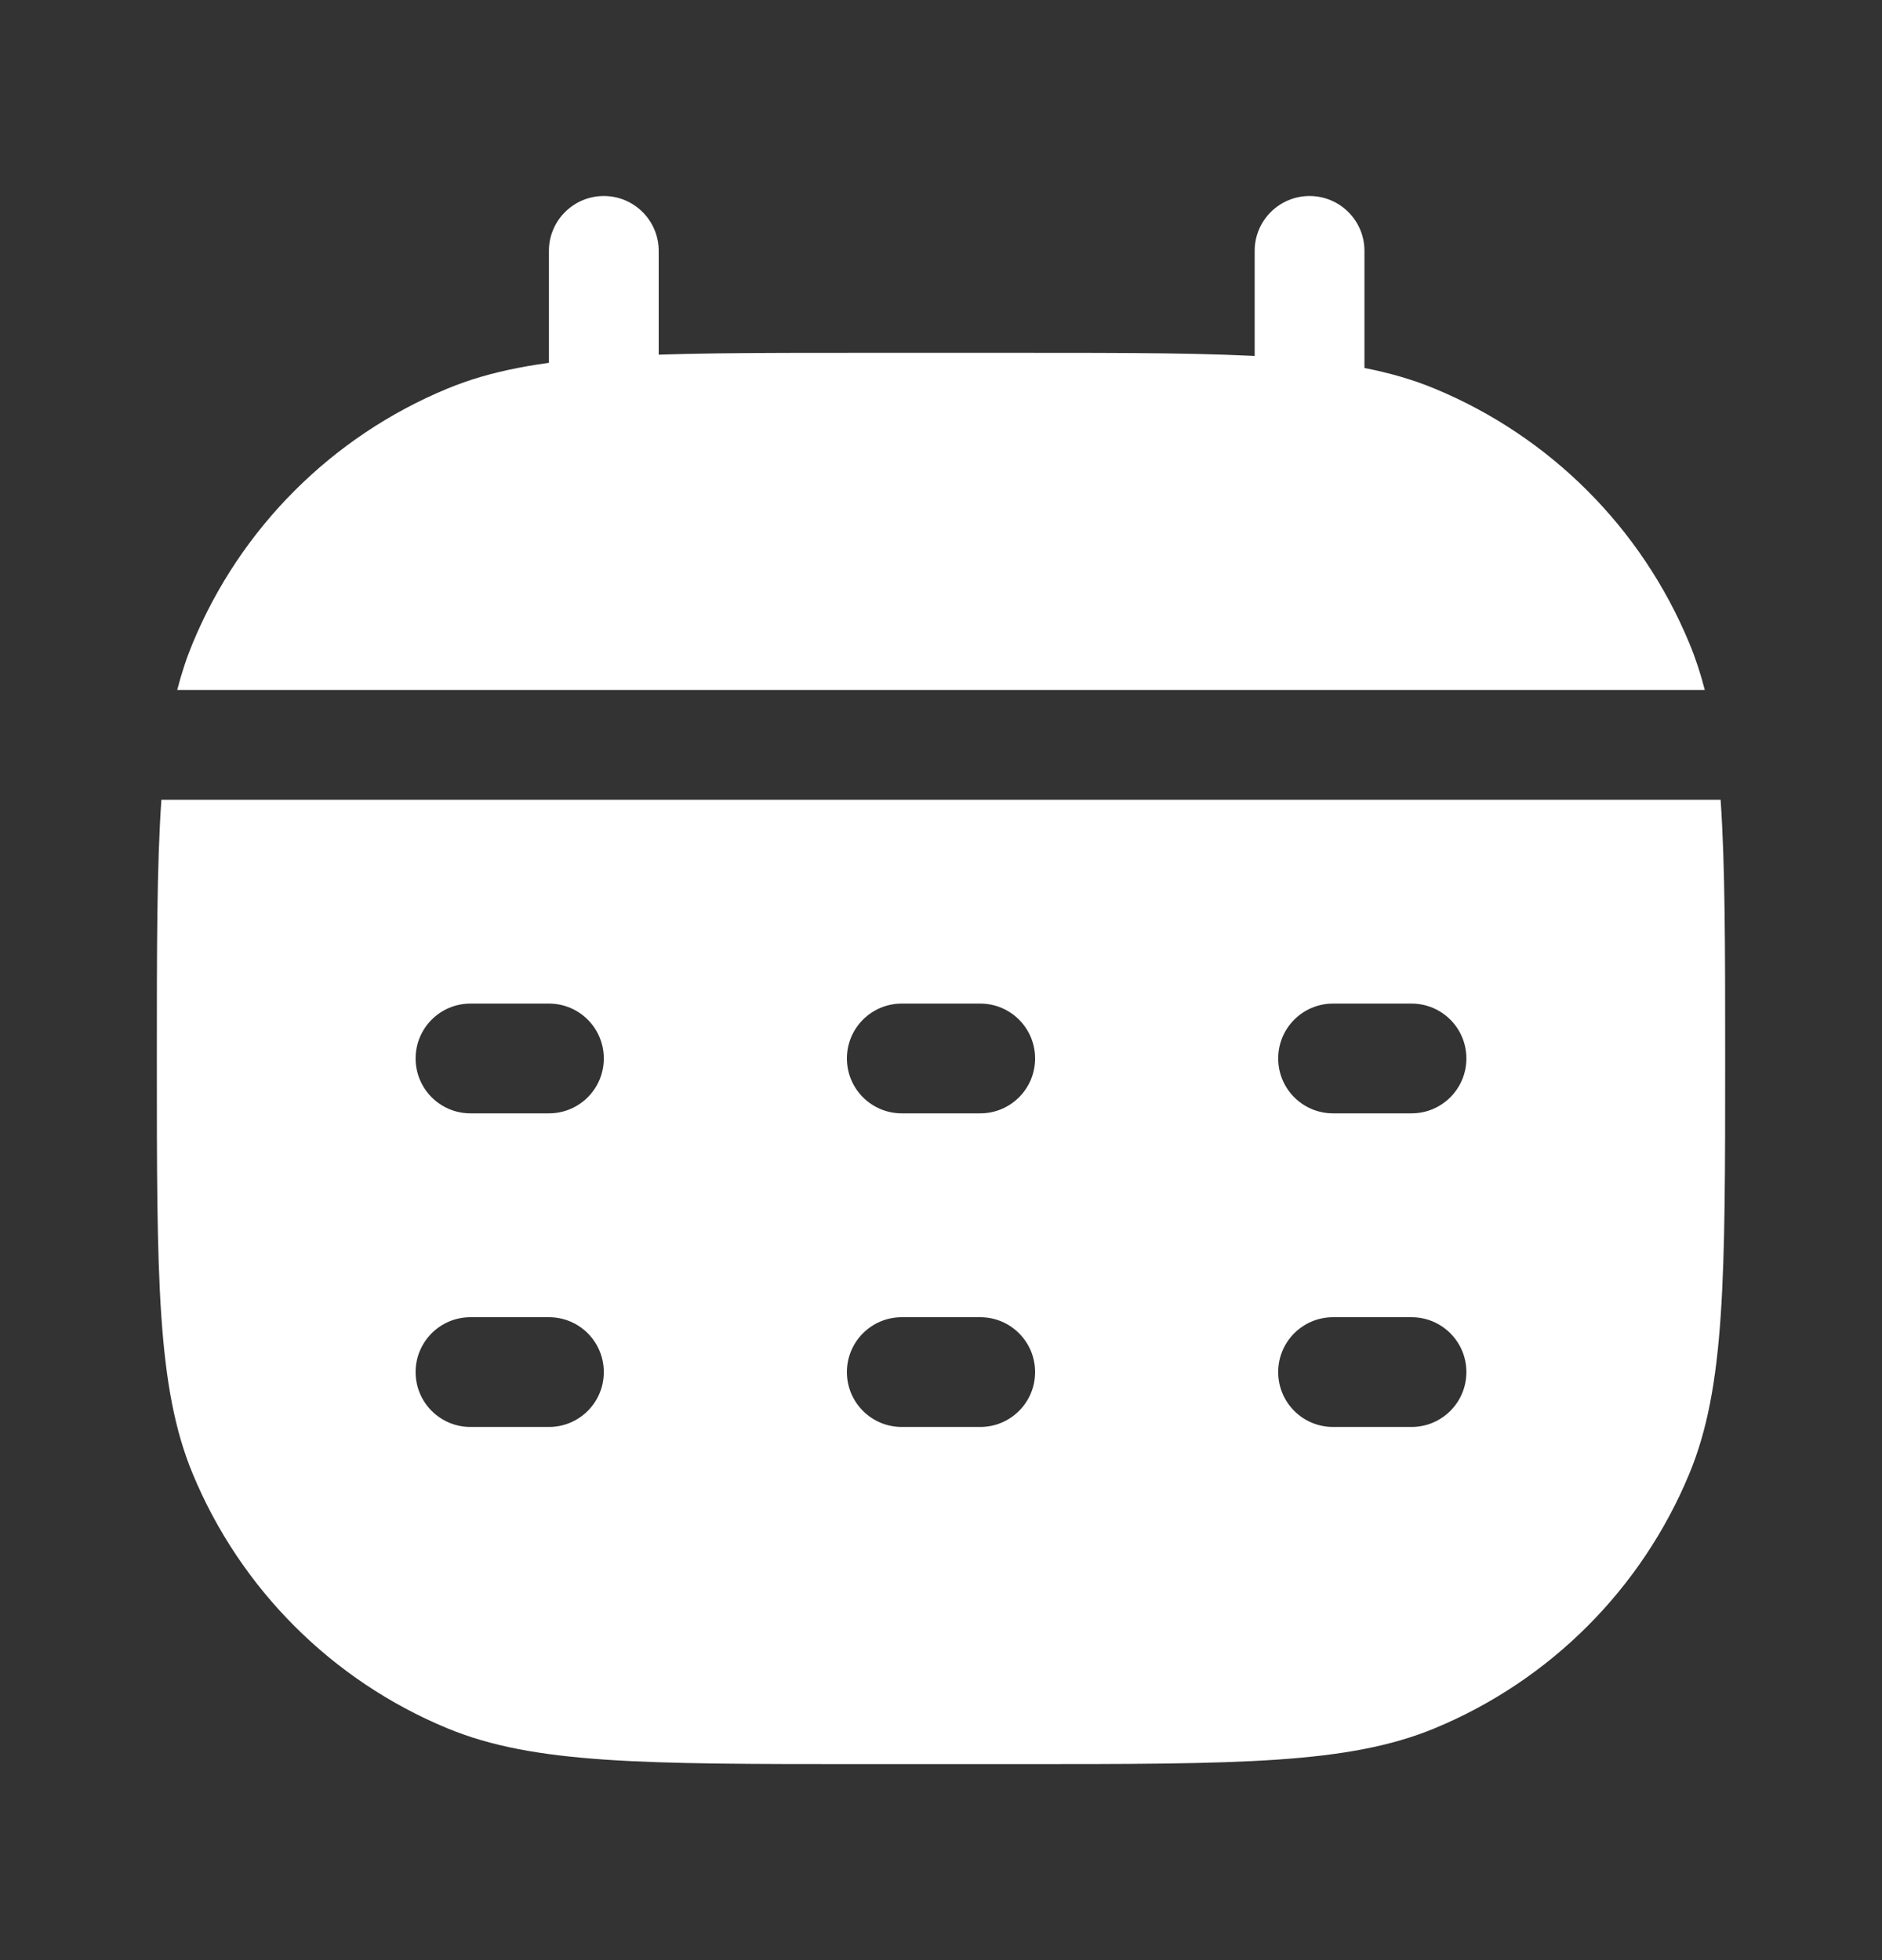 <svg width="24" height="25" viewBox="0 0 24 25" fill="none" xmlns="http://www.w3.org/2000/svg">
<rect x="0" y="0" width="24" height="25" fill="#333333" stroke="none"/>
<path fill-rule="evenodd" clip-rule="evenodd" d="M2.058 10.2C2 11.04 2 12.093 2 13.5C2 16.296 2 17.694 2.457 18.796C3.066 20.266 4.234 21.434 5.704 22.043C6.807 22.5 8.204 22.5 11 22.5H13C15.796 22.5 17.194 22.5 18.296 22.043C19.766 21.434 20.934 20.266 21.543 18.796C22 17.694 22 16.296 22 13.5C22 12.093 22 11.04 21.942 10.2H2.058ZM2.26 8.8H21.74C21.686 8.589 21.621 8.392 21.543 8.204C20.934 6.734 19.766 5.566 18.296 4.957C17.194 4.5 15.796 4.5 13 4.5H11C8.204 4.5 6.807 4.5 5.704 4.957C4.234 5.566 3.066 6.734 2.457 8.204C2.379 8.392 2.314 8.589 2.26 8.8ZM5.3 13.5C5.3 13.113 5.613 12.8 6 12.8H7C7.387 12.8 7.7 13.113 7.7 13.5C7.7 13.887 7.387 14.2 7 14.2H6C5.613 14.2 5.3 13.887 5.3 13.5ZM17 12.8C16.613 12.8 16.3 13.113 16.3 13.5C16.3 13.887 16.613 14.2 17 14.2H18C18.387 14.2 18.7 13.887 18.7 13.5C18.7 13.113 18.387 12.8 18 12.8H17ZM10.8 13.5C10.8 13.113 11.113 12.8 11.5 12.8H12.5C12.887 12.8 13.2 13.113 13.2 13.5C13.2 13.887 12.887 14.2 12.5 14.2H11.5C11.113 14.2 10.8 13.887 10.8 13.5ZM6 16.8C5.613 16.8 5.3 17.113 5.3 17.5C5.3 17.887 5.613 18.2 6 18.2H7C7.387 18.2 7.7 17.887 7.7 17.5C7.7 17.113 7.387 16.8 7 16.8H6ZM16.3 17.5C16.3 17.113 16.613 16.8 17 16.8H18C18.387 16.8 18.7 17.113 18.7 17.5C18.7 17.887 18.387 18.2 18 18.2H17C16.613 18.2 16.3 17.887 16.3 17.5ZM11.5 16.8C11.113 16.8 10.8 17.113 10.8 17.5C10.8 17.887 11.113 18.2 11.5 18.2H12.5C12.887 18.2 13.2 17.887 13.2 17.5C13.2 17.113 12.887 16.8 12.5 16.8H11.5Z" fill="white"/>
<path fill-rule="evenodd" clip-rule="evenodd" d="M16.7 2.5C17.087 2.5 17.4 2.813 17.4 3.2V5.8C17.4 6.187 17.087 6.5 16.7 6.5C16.314 6.5 16 6.187 16 5.8V3.2C16 2.813 16.314 2.5 16.7 2.5Z" fill="white"/>
<path fill-rule="evenodd" clip-rule="evenodd" d="M7.7 2.5C8.087 2.5 8.4 2.813 8.4 3.2V5.8C8.4 6.187 8.087 6.5 7.7 6.5C7.314 6.5 7 6.187 7 5.8V3.2C7 2.813 7.314 2.5 7.7 2.5Z" fill="white"/>
</svg>
